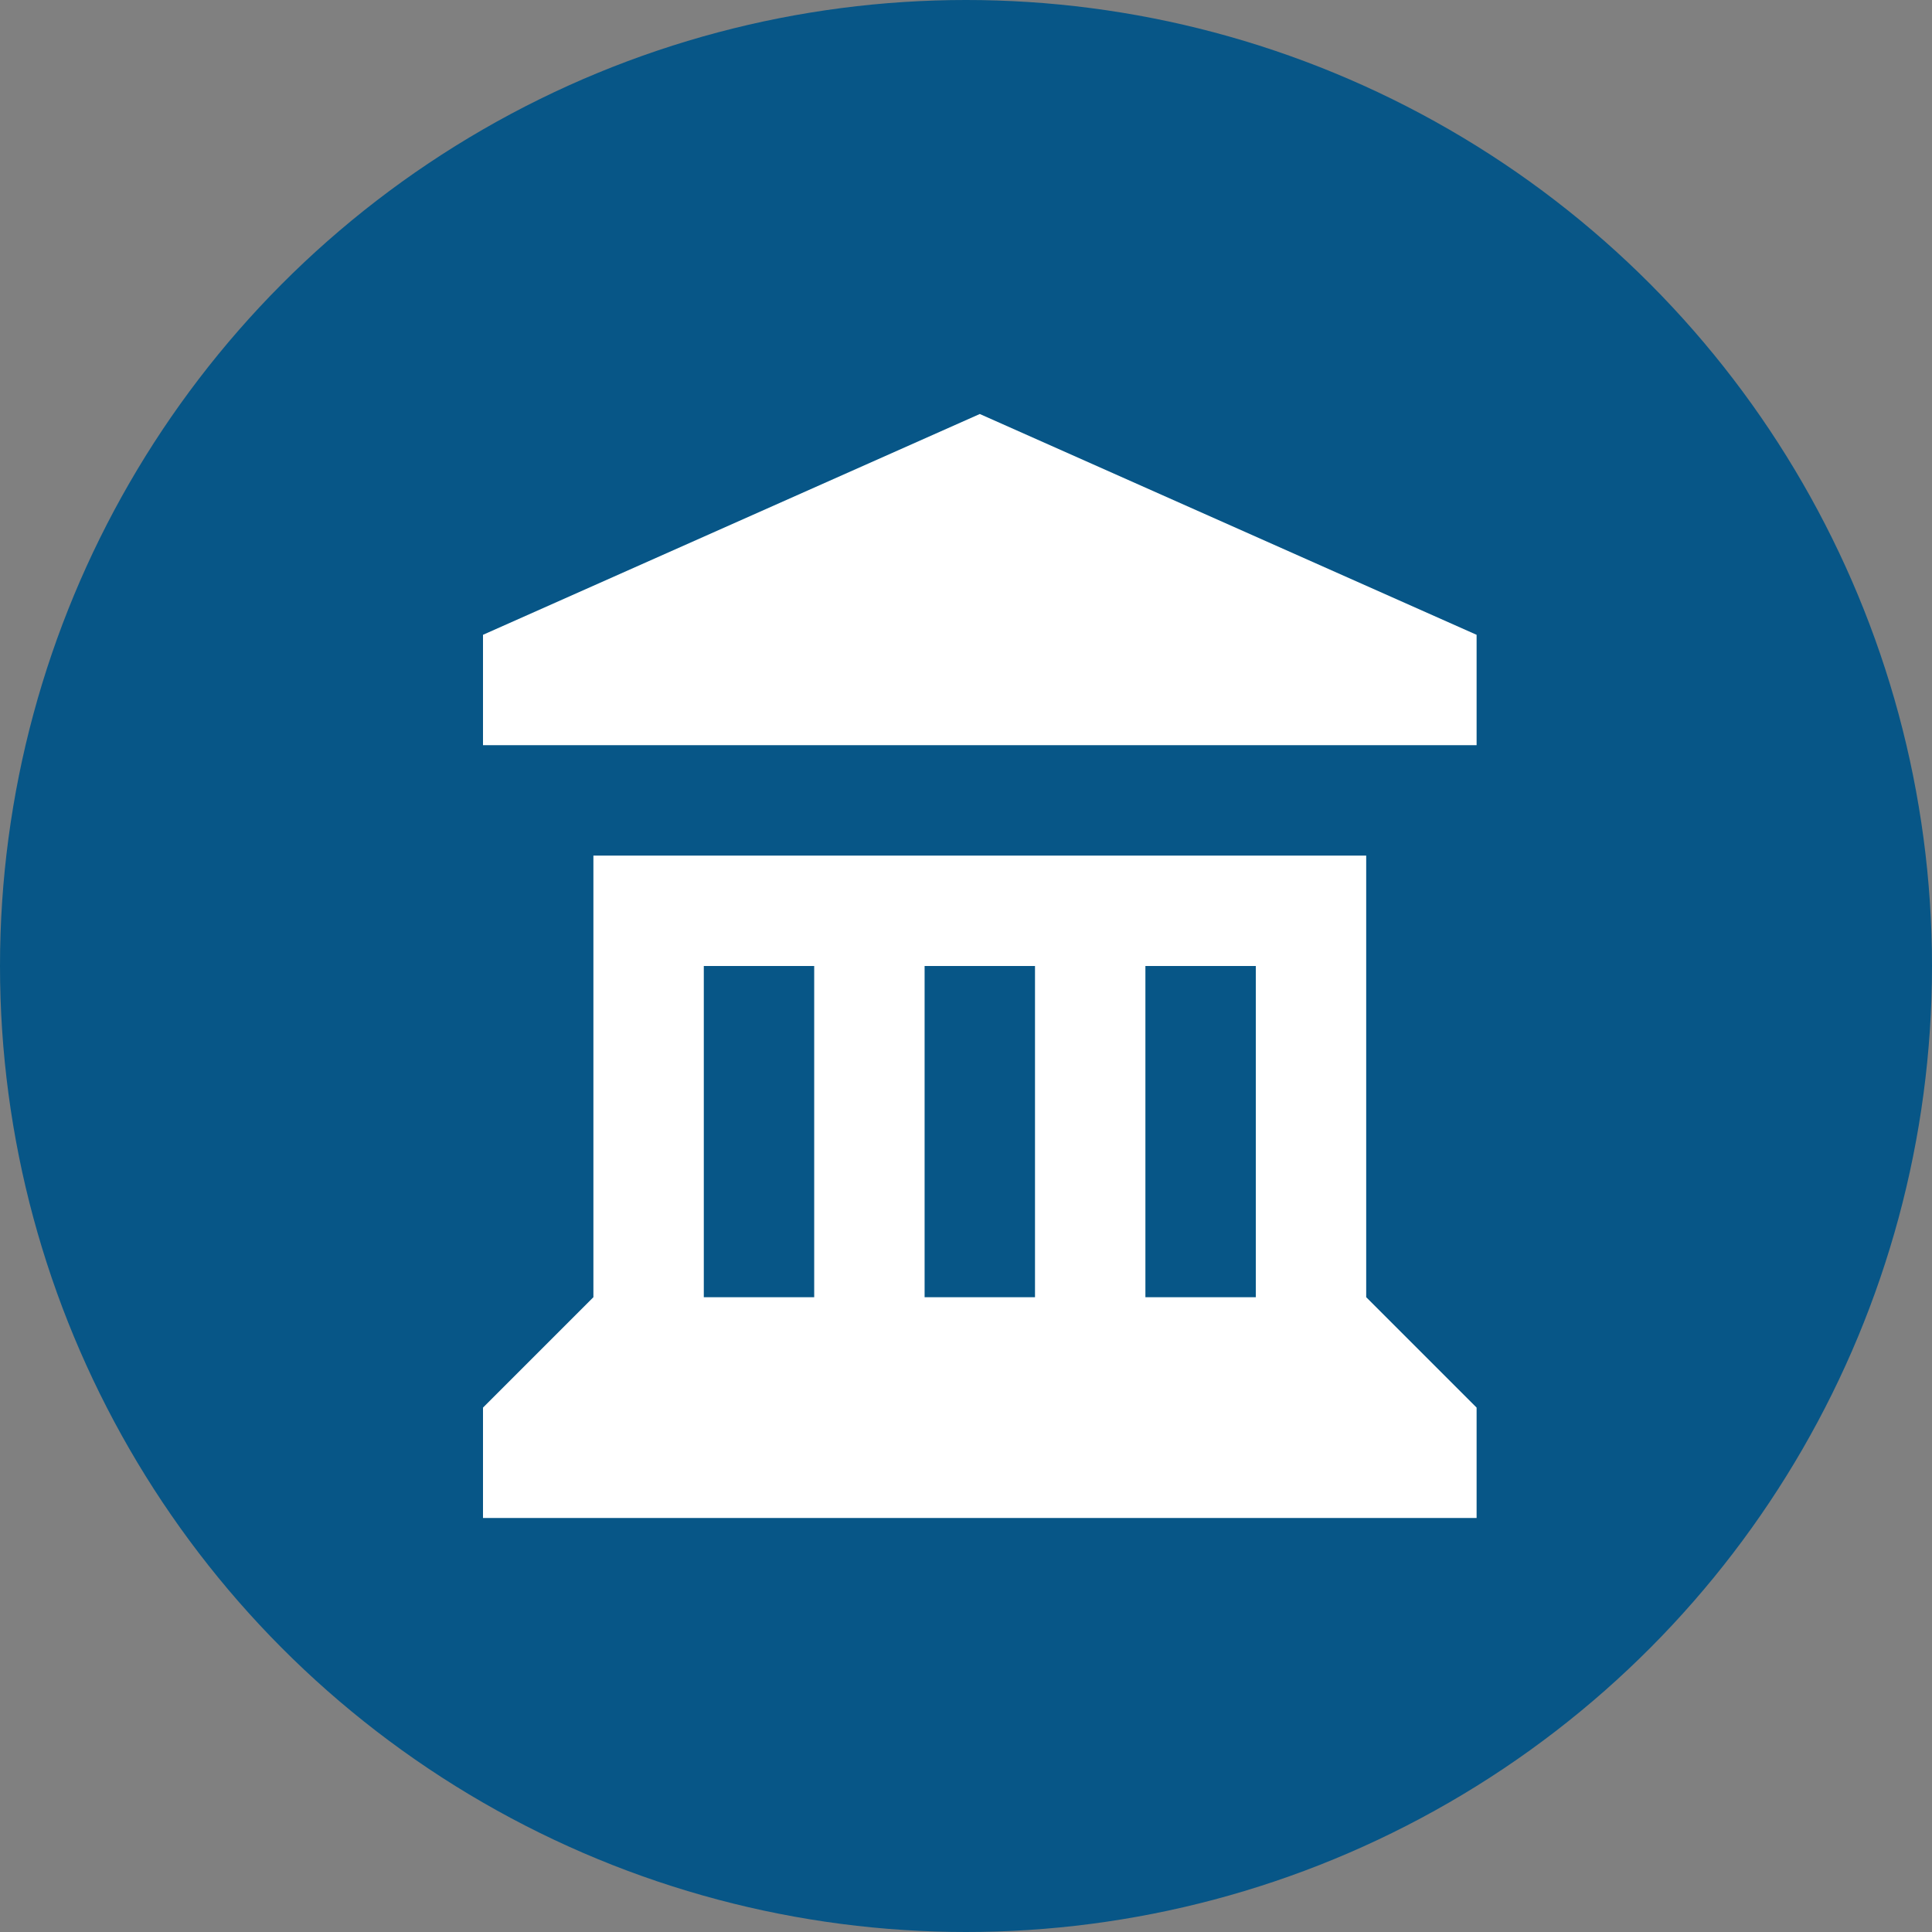 <svg width="28" height="28" viewBox="0 0 28 28" fill="none" xmlns="http://www.w3.org/2000/svg">
<rect x="0" y="0" width="28" height="28" fill="#808080" stroke="none"/>
<circle cx="14" cy="14" r="14" fill="#075687"/>
<path d="M14.2 6L7 9.2V10.8H21.4V9.2L14.2 6ZM8.6 12.4V18.8L7 20.4V22H21.4V20.4L19.8 18.8V12.4H8.6ZM10.2 14H11.8V18.8H10.2V14ZM13.4 14H15V18.8H13.4V14ZM16.6 14H18.2V18.8H16.6V14Z" fill="white"/>
</svg>

